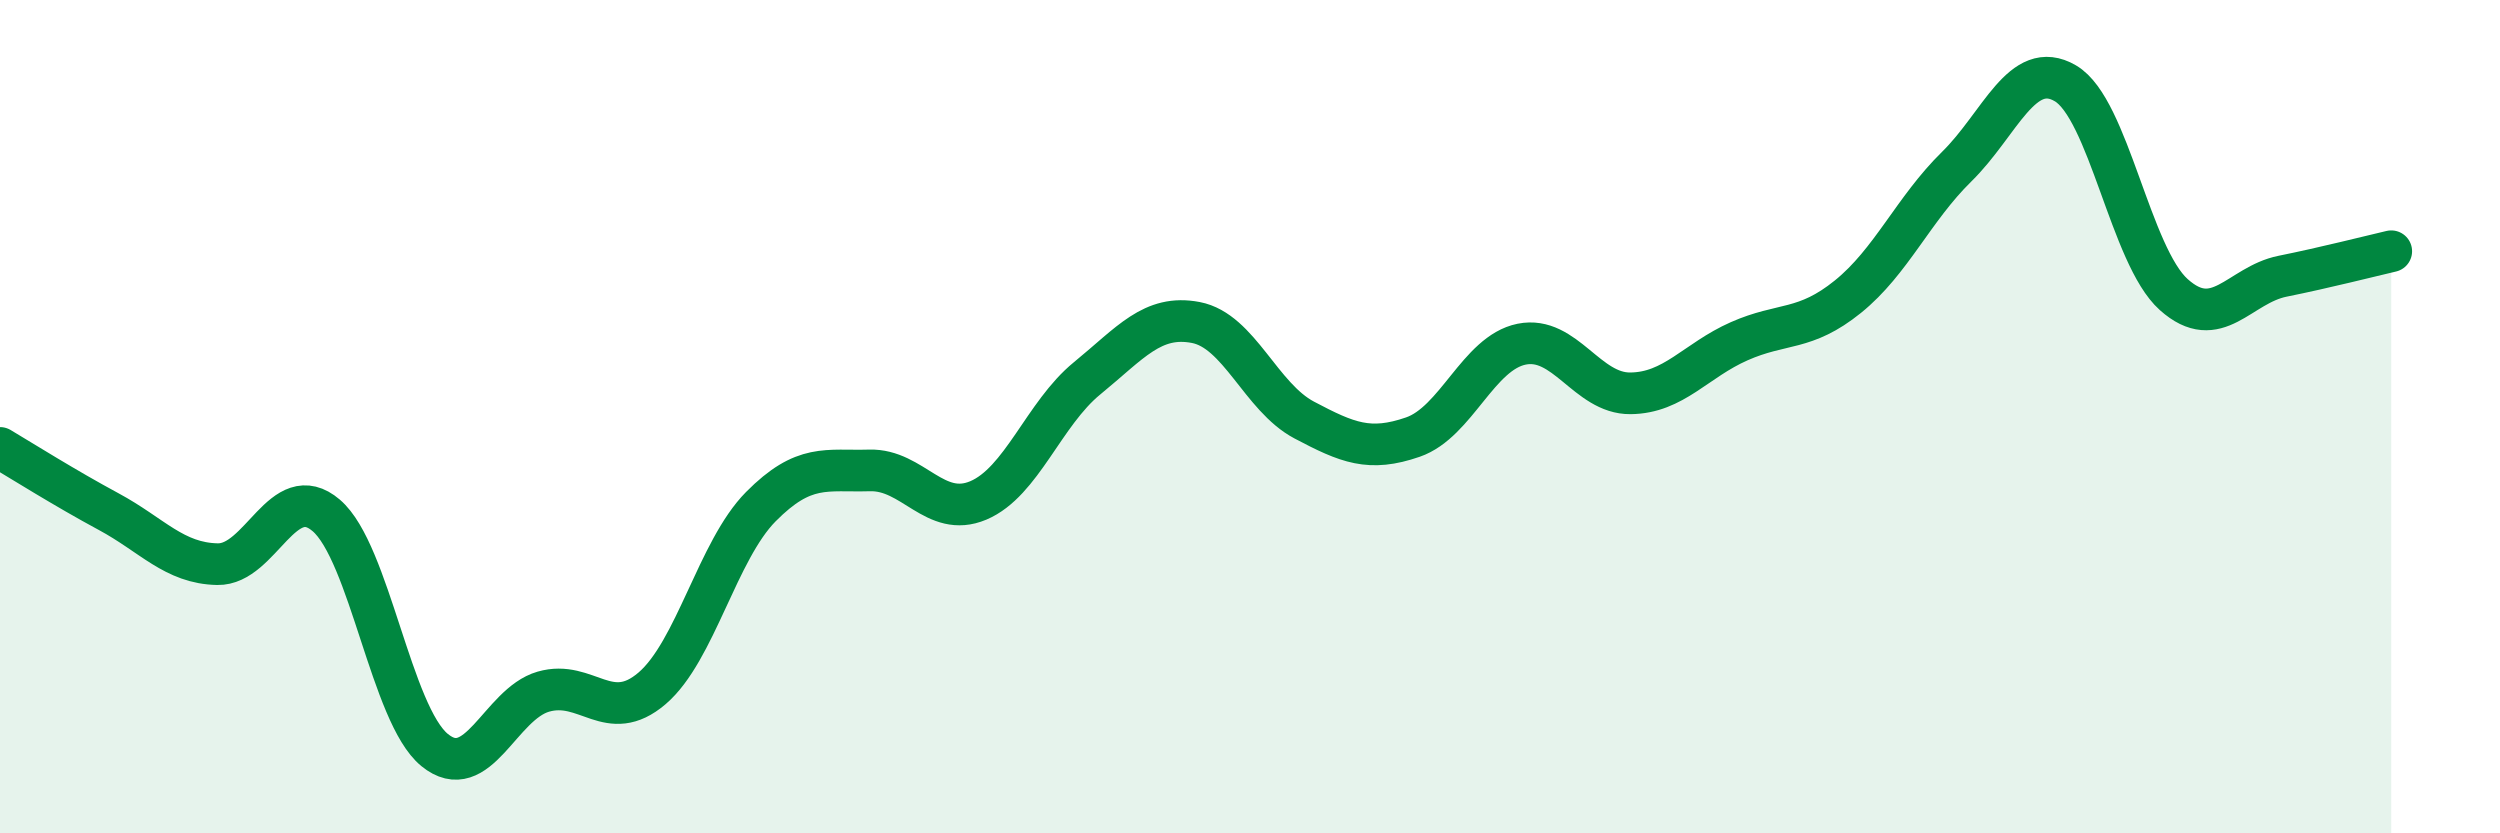 
    <svg width="60" height="20" viewBox="0 0 60 20" xmlns="http://www.w3.org/2000/svg">
      <path
        d="M 0,10.75 C 0.52,11.06 1.57,11.72 2.61,12.28 C 3.65,12.84 4.18,13.52 5.22,13.54 C 6.26,13.56 6.79,11.48 7.83,12.37 C 8.87,13.26 9.39,17.15 10.43,18 C 11.47,18.85 12,16.9 13.04,16.6 C 14.08,16.3 14.61,17.41 15.65,16.52 C 16.69,15.63 17.22,13.21 18.26,12.16 C 19.3,11.11 19.83,11.32 20.87,11.29 C 21.91,11.26 22.44,12.45 23.48,12.01 C 24.52,11.57 25.05,9.93 26.09,9.08 C 27.13,8.23 27.66,7.54 28.7,7.74 C 29.74,7.94 30.26,9.53 31.3,10.08 C 32.34,10.63 32.87,10.85 33.91,10.49 C 34.95,10.13 35.48,8.47 36.52,8.26 C 37.56,8.05 38.09,9.45 39.13,9.44 C 40.17,9.43 40.7,8.65 41.74,8.19 C 42.78,7.73 43.31,7.96 44.35,7.12 C 45.39,6.28 45.92,5.02 46.96,4 C 48,2.98 48.53,1.39 49.57,2 C 50.61,2.61 51.13,6.14 52.17,7.07 C 53.21,8 53.74,6.84 54.78,6.63 C 55.82,6.42 56.87,6.15 57.39,6.03L57.39 20L0 20Z"
        fill="#008740"
        opacity="0.1"
        stroke-linecap="round"
        stroke-linejoin="round"
      />
      <path
        d="M 0,10.75 C 0.52,11.06 1.57,11.72 2.61,12.28 C 3.65,12.84 4.18,13.52 5.22,13.54 C 6.26,13.56 6.79,11.48 7.83,12.37 C 8.87,13.26 9.39,17.15 10.43,18 C 11.47,18.85 12,16.9 13.04,16.6 C 14.08,16.3 14.61,17.41 15.65,16.52 C 16.69,15.63 17.22,13.21 18.26,12.16 C 19.3,11.11 19.83,11.32 20.87,11.29 C 21.91,11.26 22.44,12.45 23.48,12.01 C 24.52,11.57 25.05,9.93 26.09,9.08 C 27.13,8.23 27.66,7.54 28.7,7.74 C 29.74,7.94 30.26,9.53 31.3,10.08 C 32.34,10.63 32.87,10.85 33.91,10.49 C 34.95,10.13 35.48,8.47 36.52,8.26 C 37.56,8.05 38.09,9.45 39.13,9.44 C 40.17,9.43 40.7,8.65 41.74,8.19 C 42.78,7.73 43.31,7.96 44.35,7.12 C 45.39,6.28 45.92,5.02 46.96,4 C 48,2.98 48.53,1.39 49.57,2 C 50.61,2.61 51.13,6.14 52.17,7.07 C 53.21,8 53.74,6.84 54.78,6.63 C 55.82,6.42 56.87,6.15 57.39,6.03"
        stroke="#008740"
        stroke-width="1"
        fill="none"
        stroke-linecap="round"
        stroke-linejoin="round"
      />
    </svg>
  
